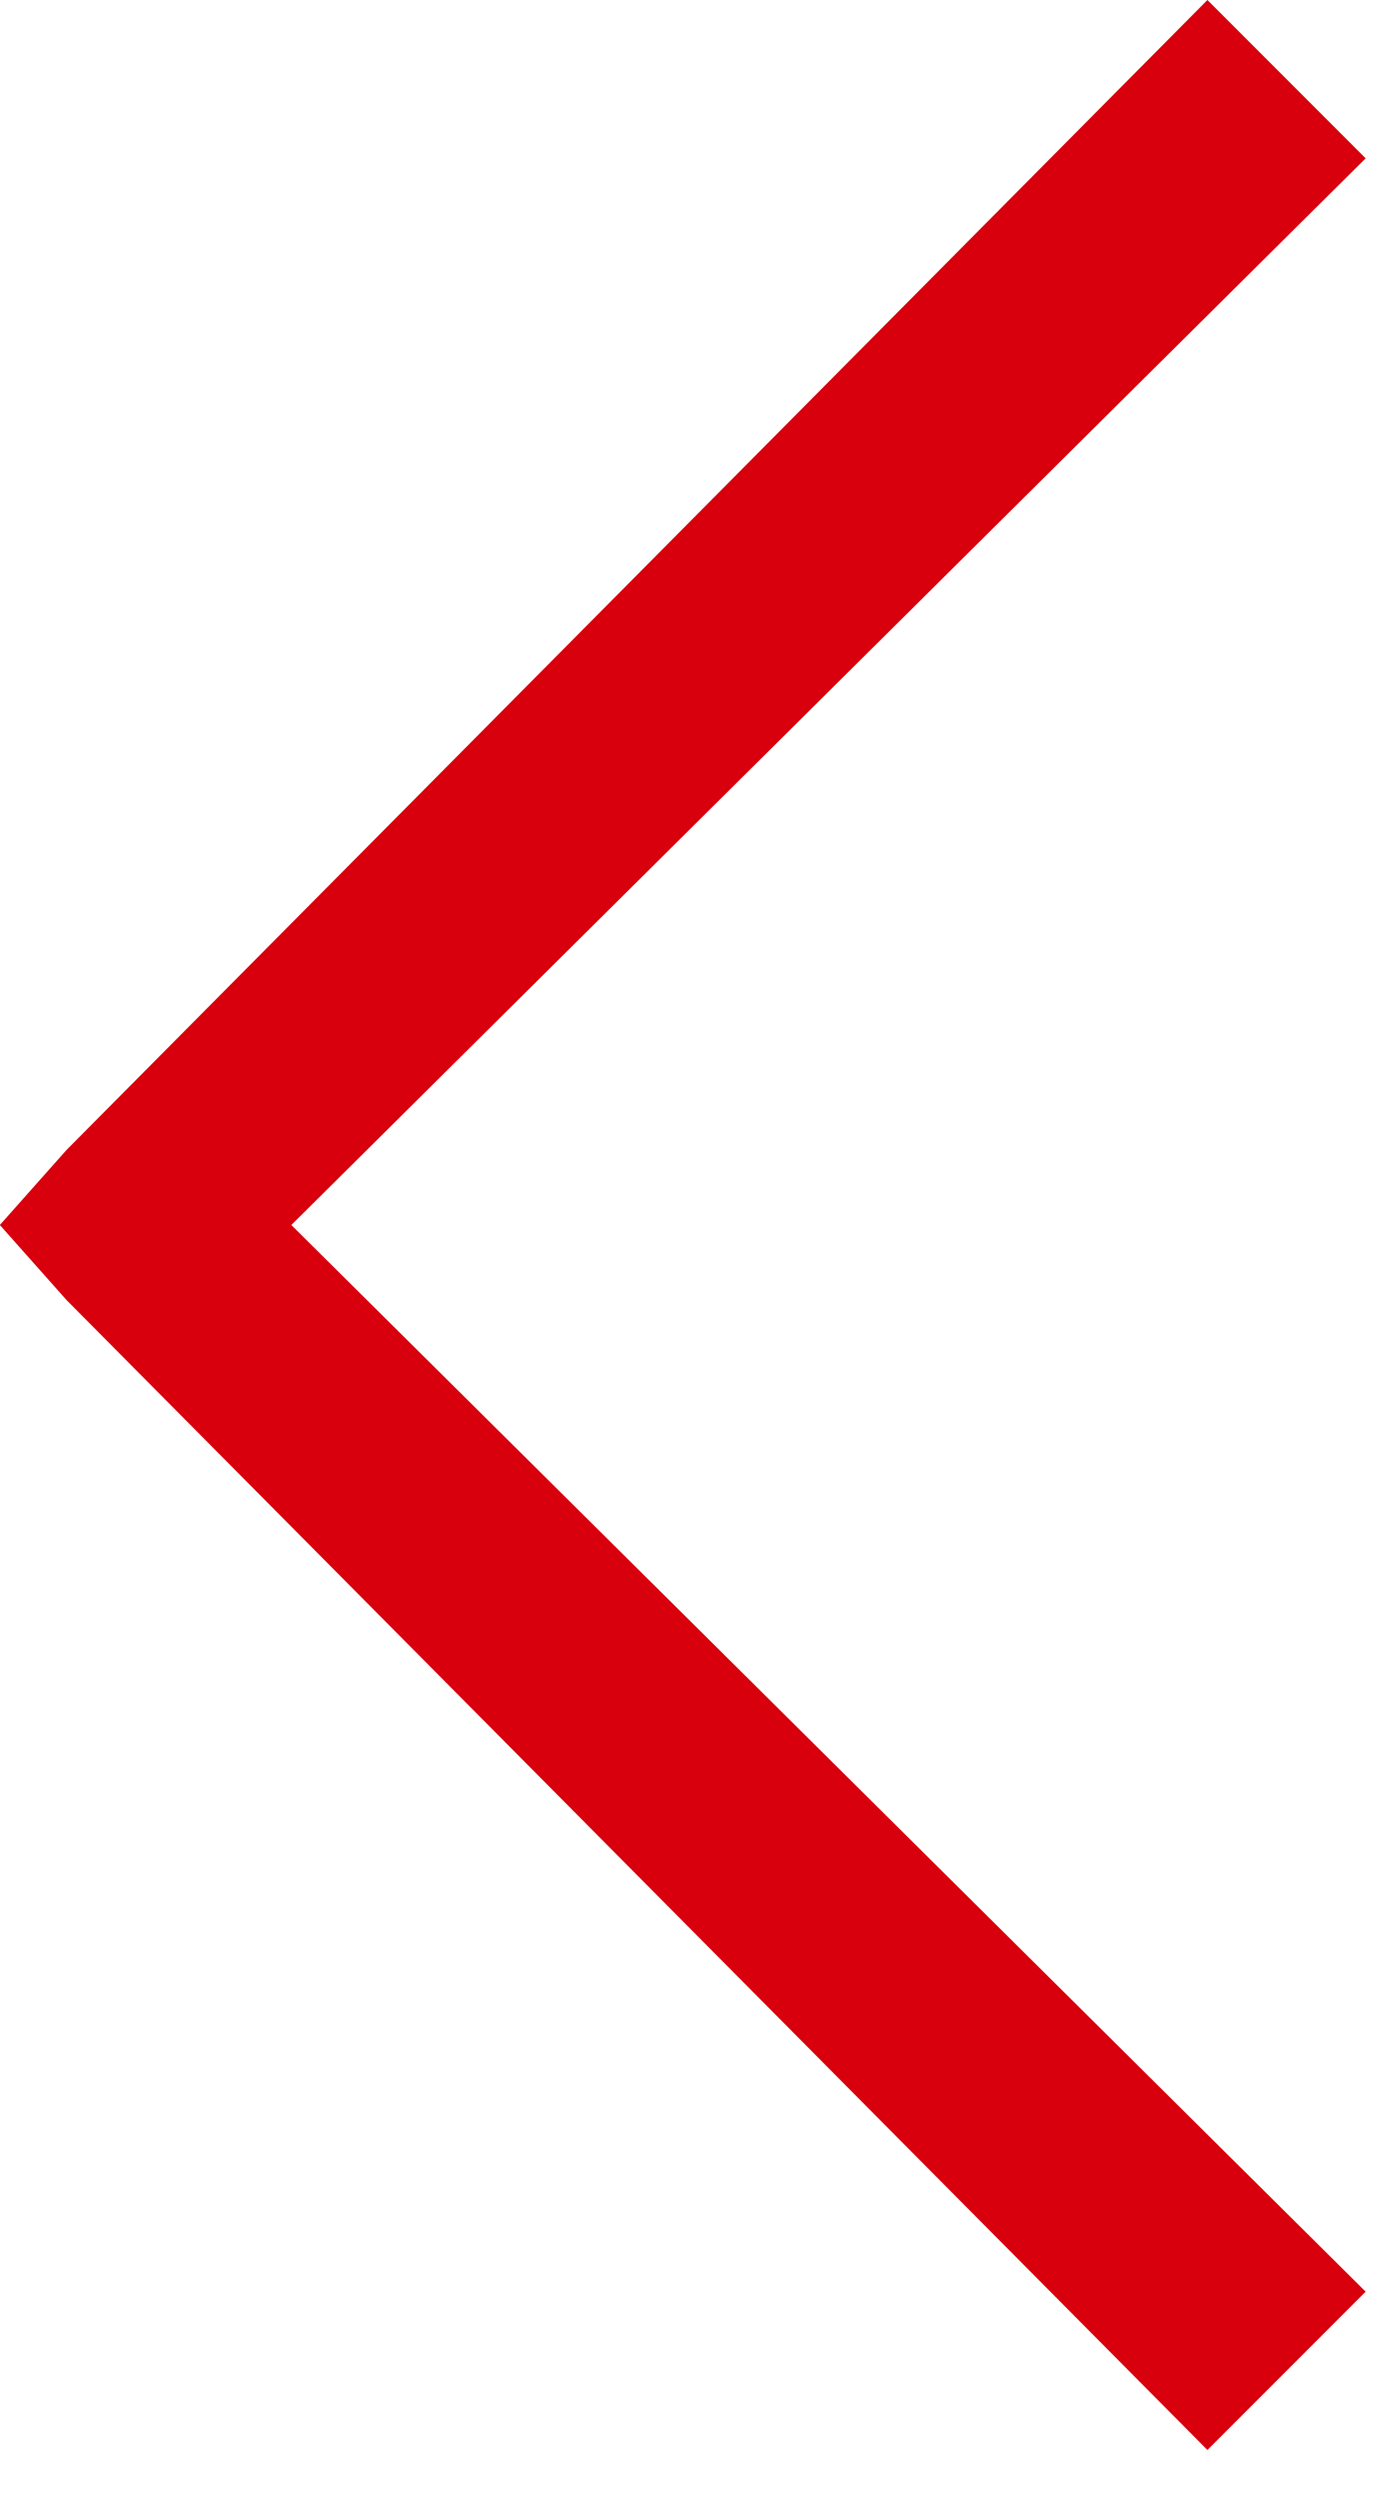 <svg xmlns="http://www.w3.org/2000/svg" width="10" height="18" viewBox="0 0 10 18"><g><g><path fill="#d9000d" d="M8.699 17.64L.479 9.36l-.48-.54.48-.54L8.699 0l1.14 1.14-7.74 7.68 7.74 7.68"/></g></g></svg>